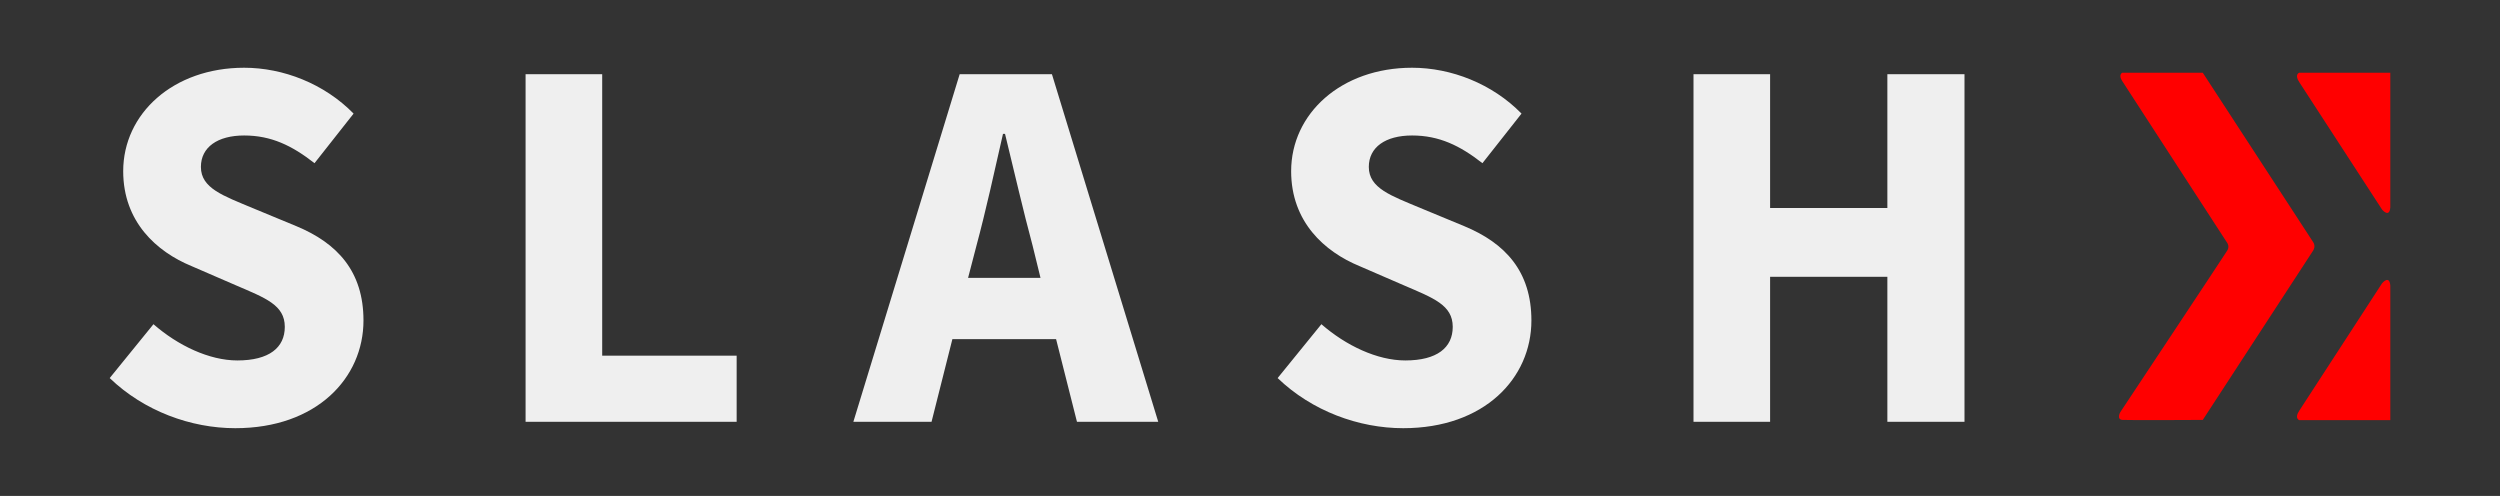 <svg width="247" height="49" viewBox="0 0 247 49" fill="none" xmlns="http://www.w3.org/2000/svg">
    <rect x="0" y="0" width="247" height="49" fill="#333333" stroke="none"/>
    <g id="Slash/SLASH White">
        <path id="SVGID_1_" d="M24.122 13.386C21.496 13.386 19.849 14.544 19.849 16.494C19.849 18.602 22.063 19.339 24.946 20.551L29.271 22.341C33.339 24.027 35.912 26.819 35.912 31.664C35.912 37.353 31.277 42.305 23.245 42.305C18.868 42.305 14.234 40.62 10.838 37.353L15.162 32.031C17.582 34.141 20.672 35.612 23.452 35.612C26.591 35.612 28.138 34.346 28.138 32.294C28.138 30.132 26.233 29.449 23.298 28.185L18.921 26.289C15.471 24.867 12.172 21.917 12.172 16.913C12.172 11.224 17.116 6.693 24.121 6.693C27.983 6.693 32.051 8.273 34.934 11.224L31.073 16.123C28.859 14.387 26.799 13.386 24.122 13.386ZM51.927 41.674V7.328H59.497V35.142H72.781V41.674H51.927ZM106.404 41.674L104.342 33.509H94.095L92.036 41.674H84.312L94.816 7.328H103.93L114.434 41.674H106.404ZM102.027 24.291C101.1 20.866 100.176 16.811 99.297 13.229H99.095C98.271 16.863 97.393 20.865 96.469 24.291L95.647 27.45H102.801L102.027 24.291ZM139.513 13.386C136.886 13.386 135.238 14.544 135.238 16.494C135.238 18.602 137.453 19.339 140.336 20.551L144.661 22.341C148.729 24.027 151.303 26.819 151.303 31.664C151.303 37.353 146.669 42.305 138.636 42.305C134.259 42.305 129.625 40.62 126.23 37.353L130.554 32.031C132.975 34.141 136.064 35.612 138.845 35.612C141.983 35.612 143.53 34.346 143.53 32.294C143.53 30.132 141.624 29.449 138.689 28.185L134.313 26.289C130.863 24.867 127.565 21.917 127.565 16.913C127.565 11.224 132.509 6.693 139.513 6.693C143.375 6.693 147.442 8.273 150.326 11.224L146.464 16.123C144.25 14.387 142.19 13.386 139.513 13.386ZM186.472 41.674V27.345H174.886V41.674H167.318V7.328H174.886V20.551H186.472V7.328H194.092V41.674H186.472Z" fill="#EFEFEF"/>
        <path id="Vector" d="M217.634 7.188H209.673C209.673 7.188 209.269 7.391 209.673 8.004C210.077 8.617 220.058 24.011 220.058 24.011C220.058 24.011 220.301 24.348 220.058 24.746C219.765 25.229 209.49 40.712 209.49 40.712C209.49 40.712 209.066 41.447 209.713 41.488C210.359 41.529 217.634 41.488 217.634 41.488L228.545 24.747C228.545 24.747 228.818 24.347 228.545 23.93C228.205 23.41 217.634 7.188 217.634 7.188Z" fill="#FF0000"/>
        <path id="Vector_2" d="M236.163 7.188H227.157C227.157 7.188 226.672 7.365 227.157 8.1C227.642 8.835 235.347 20.704 235.347 20.704C235.347 20.704 236.071 21.582 236.163 20.486" fill="#FF0000"/>
        <path id="Vector_3" d="M236.163 41.506H227.157C227.157 41.506 226.672 41.328 227.157 40.593C227.642 39.858 235.347 27.99 235.347 27.99C235.347 27.99 236.071 27.112 236.163 28.208" fill="#FF0000"/>
    </g>
</svg>
